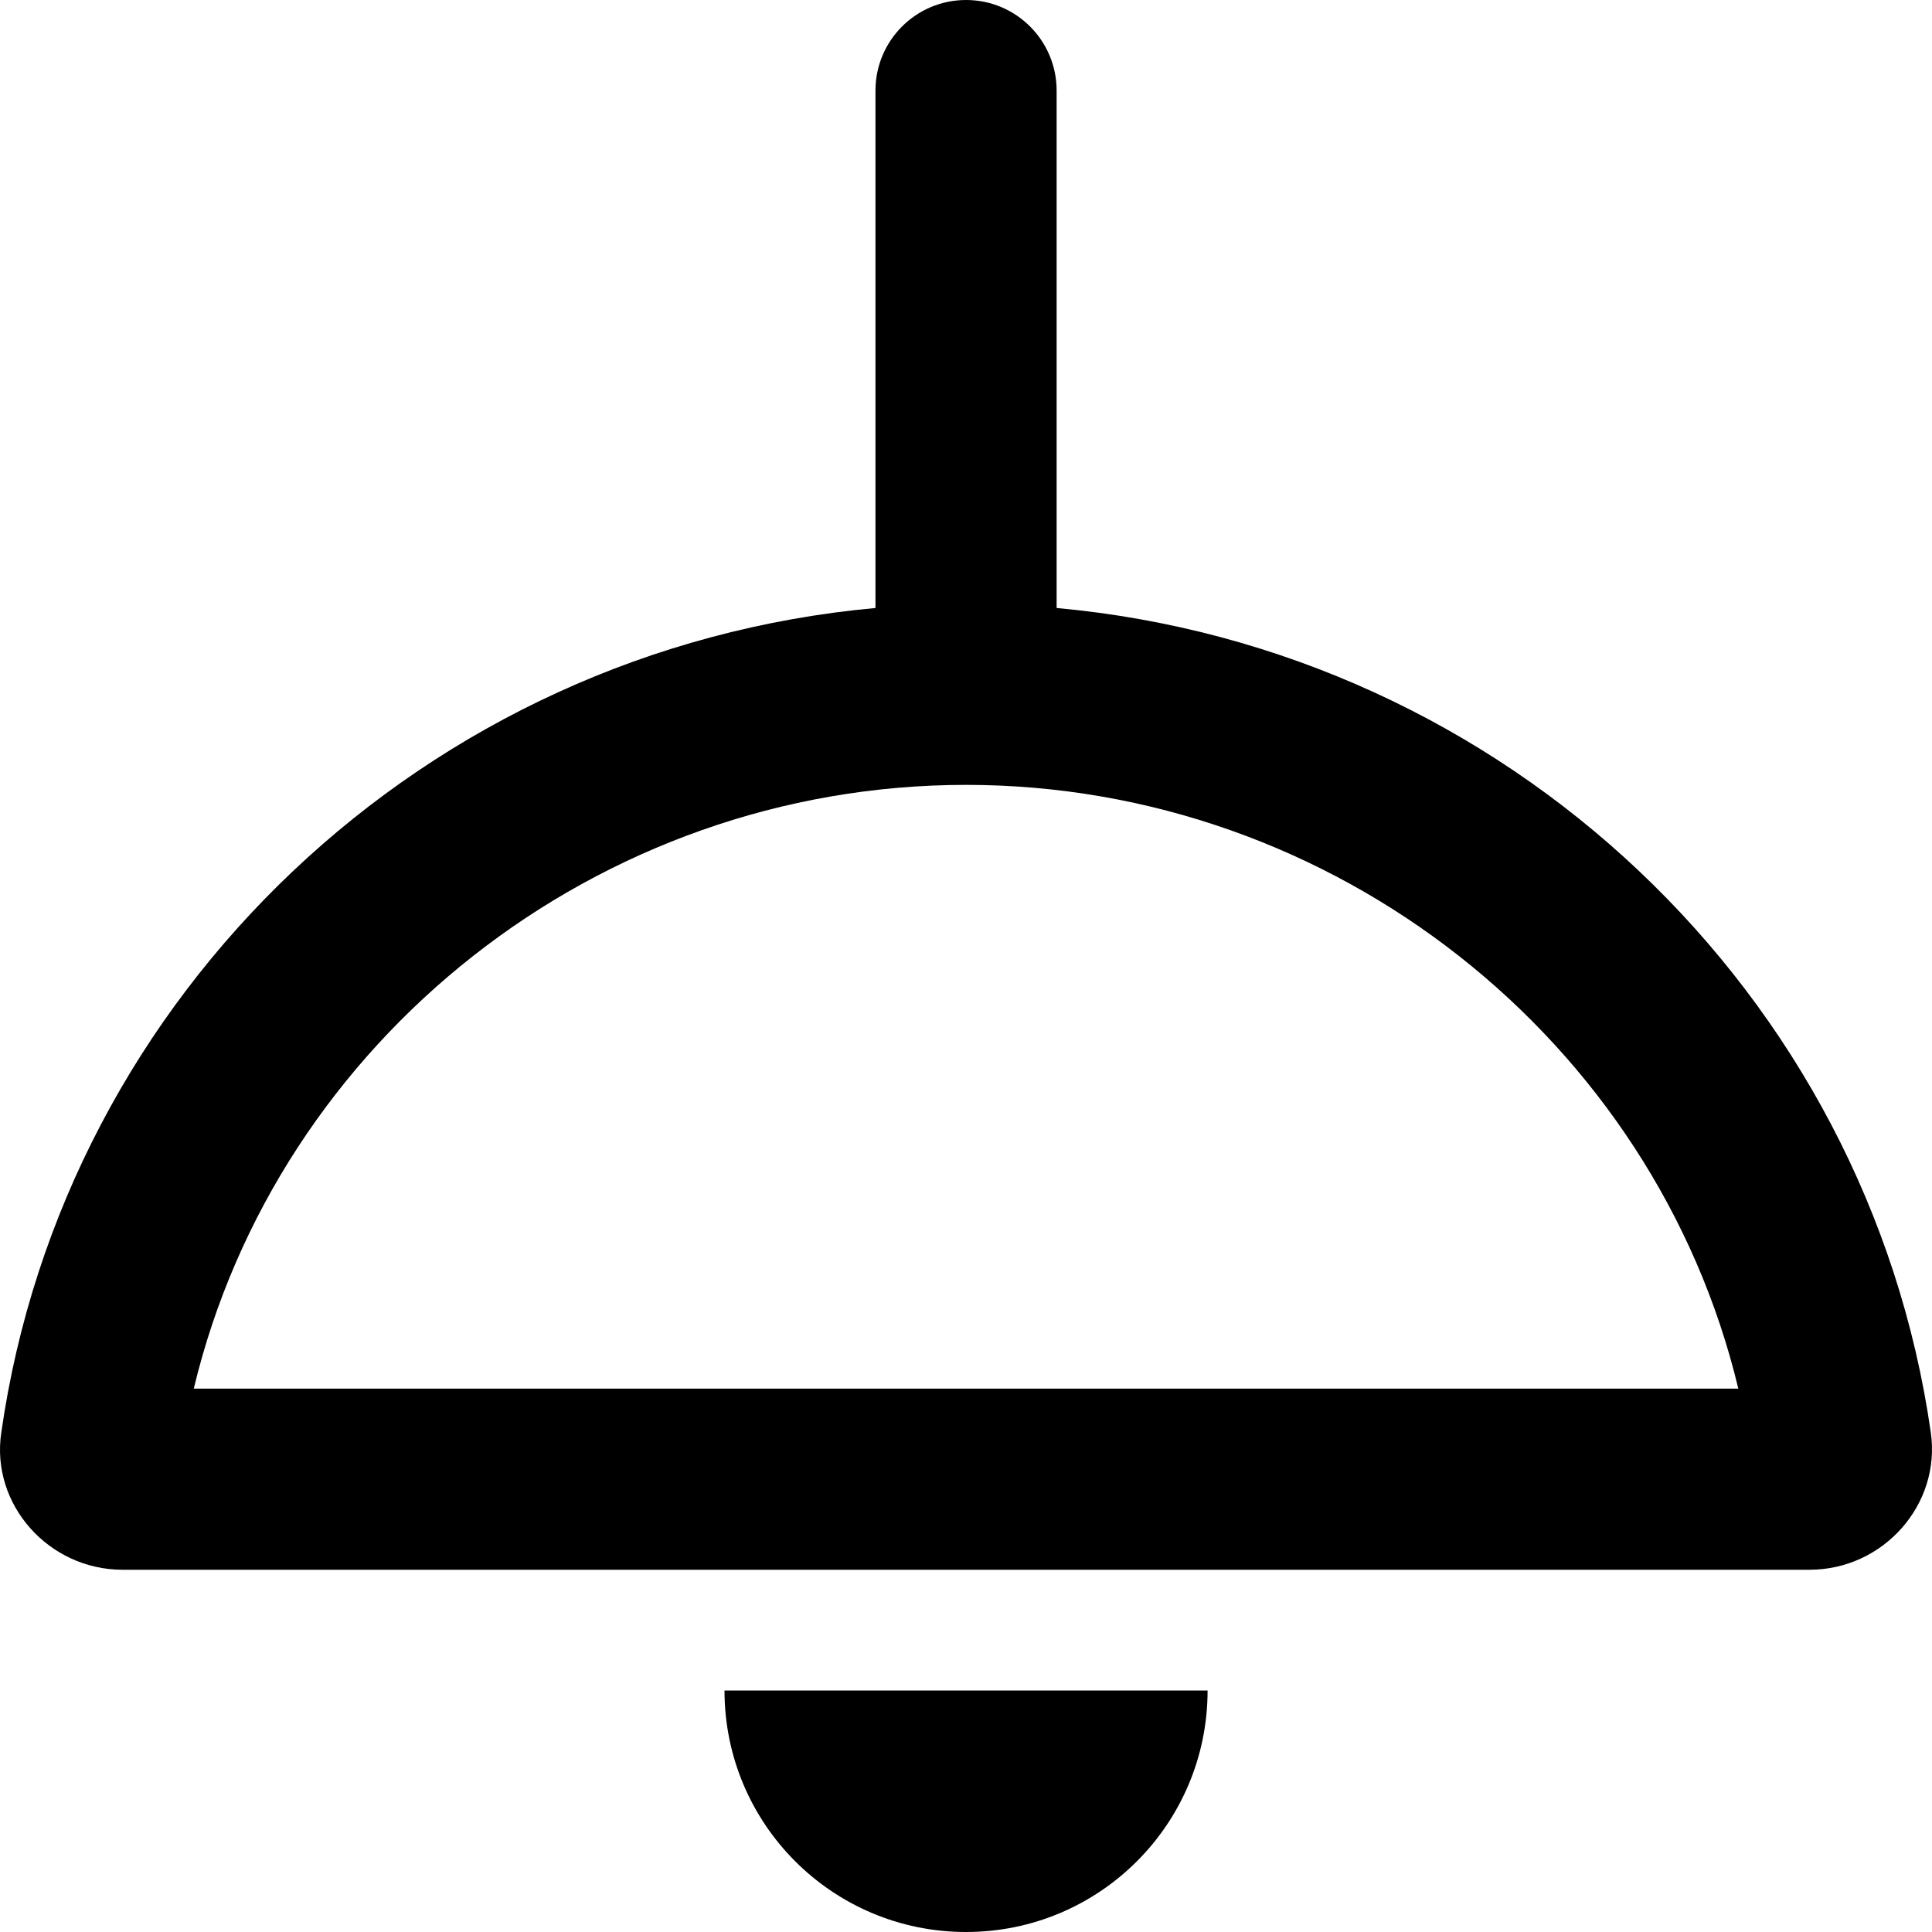 <svg xmlns="http://www.w3.org/2000/svg" viewBox="0 0 512 512"><!-- Font Awesome Pro 6.0.0-alpha2 by @fontawesome - https://fontawesome.com License - https://fontawesome.com/license (Commercial License) --><path d="M320.023 448H192.002C192.002 483.375 220.632 512 256.013 512S320.023 483.375 320.023 448ZM0.345 379.625C-2.531 398.75 12.972 416 32.475 416H479.55C499.053 416 514.431 398.75 511.681 379.625C495.053 263.25 399.287 172 280.017 161.125V24C280.017 10.745 269.27 0 256.013 0H256.013C242.756 0 232.009 10.745 232.009 24V161.125C112.739 172 16.972 263.25 0.345 379.625ZM51.353 368C73.482 275.625 158.371 208 256.013 208S438.543 275.625 460.672 368H51.353Z"/></svg>